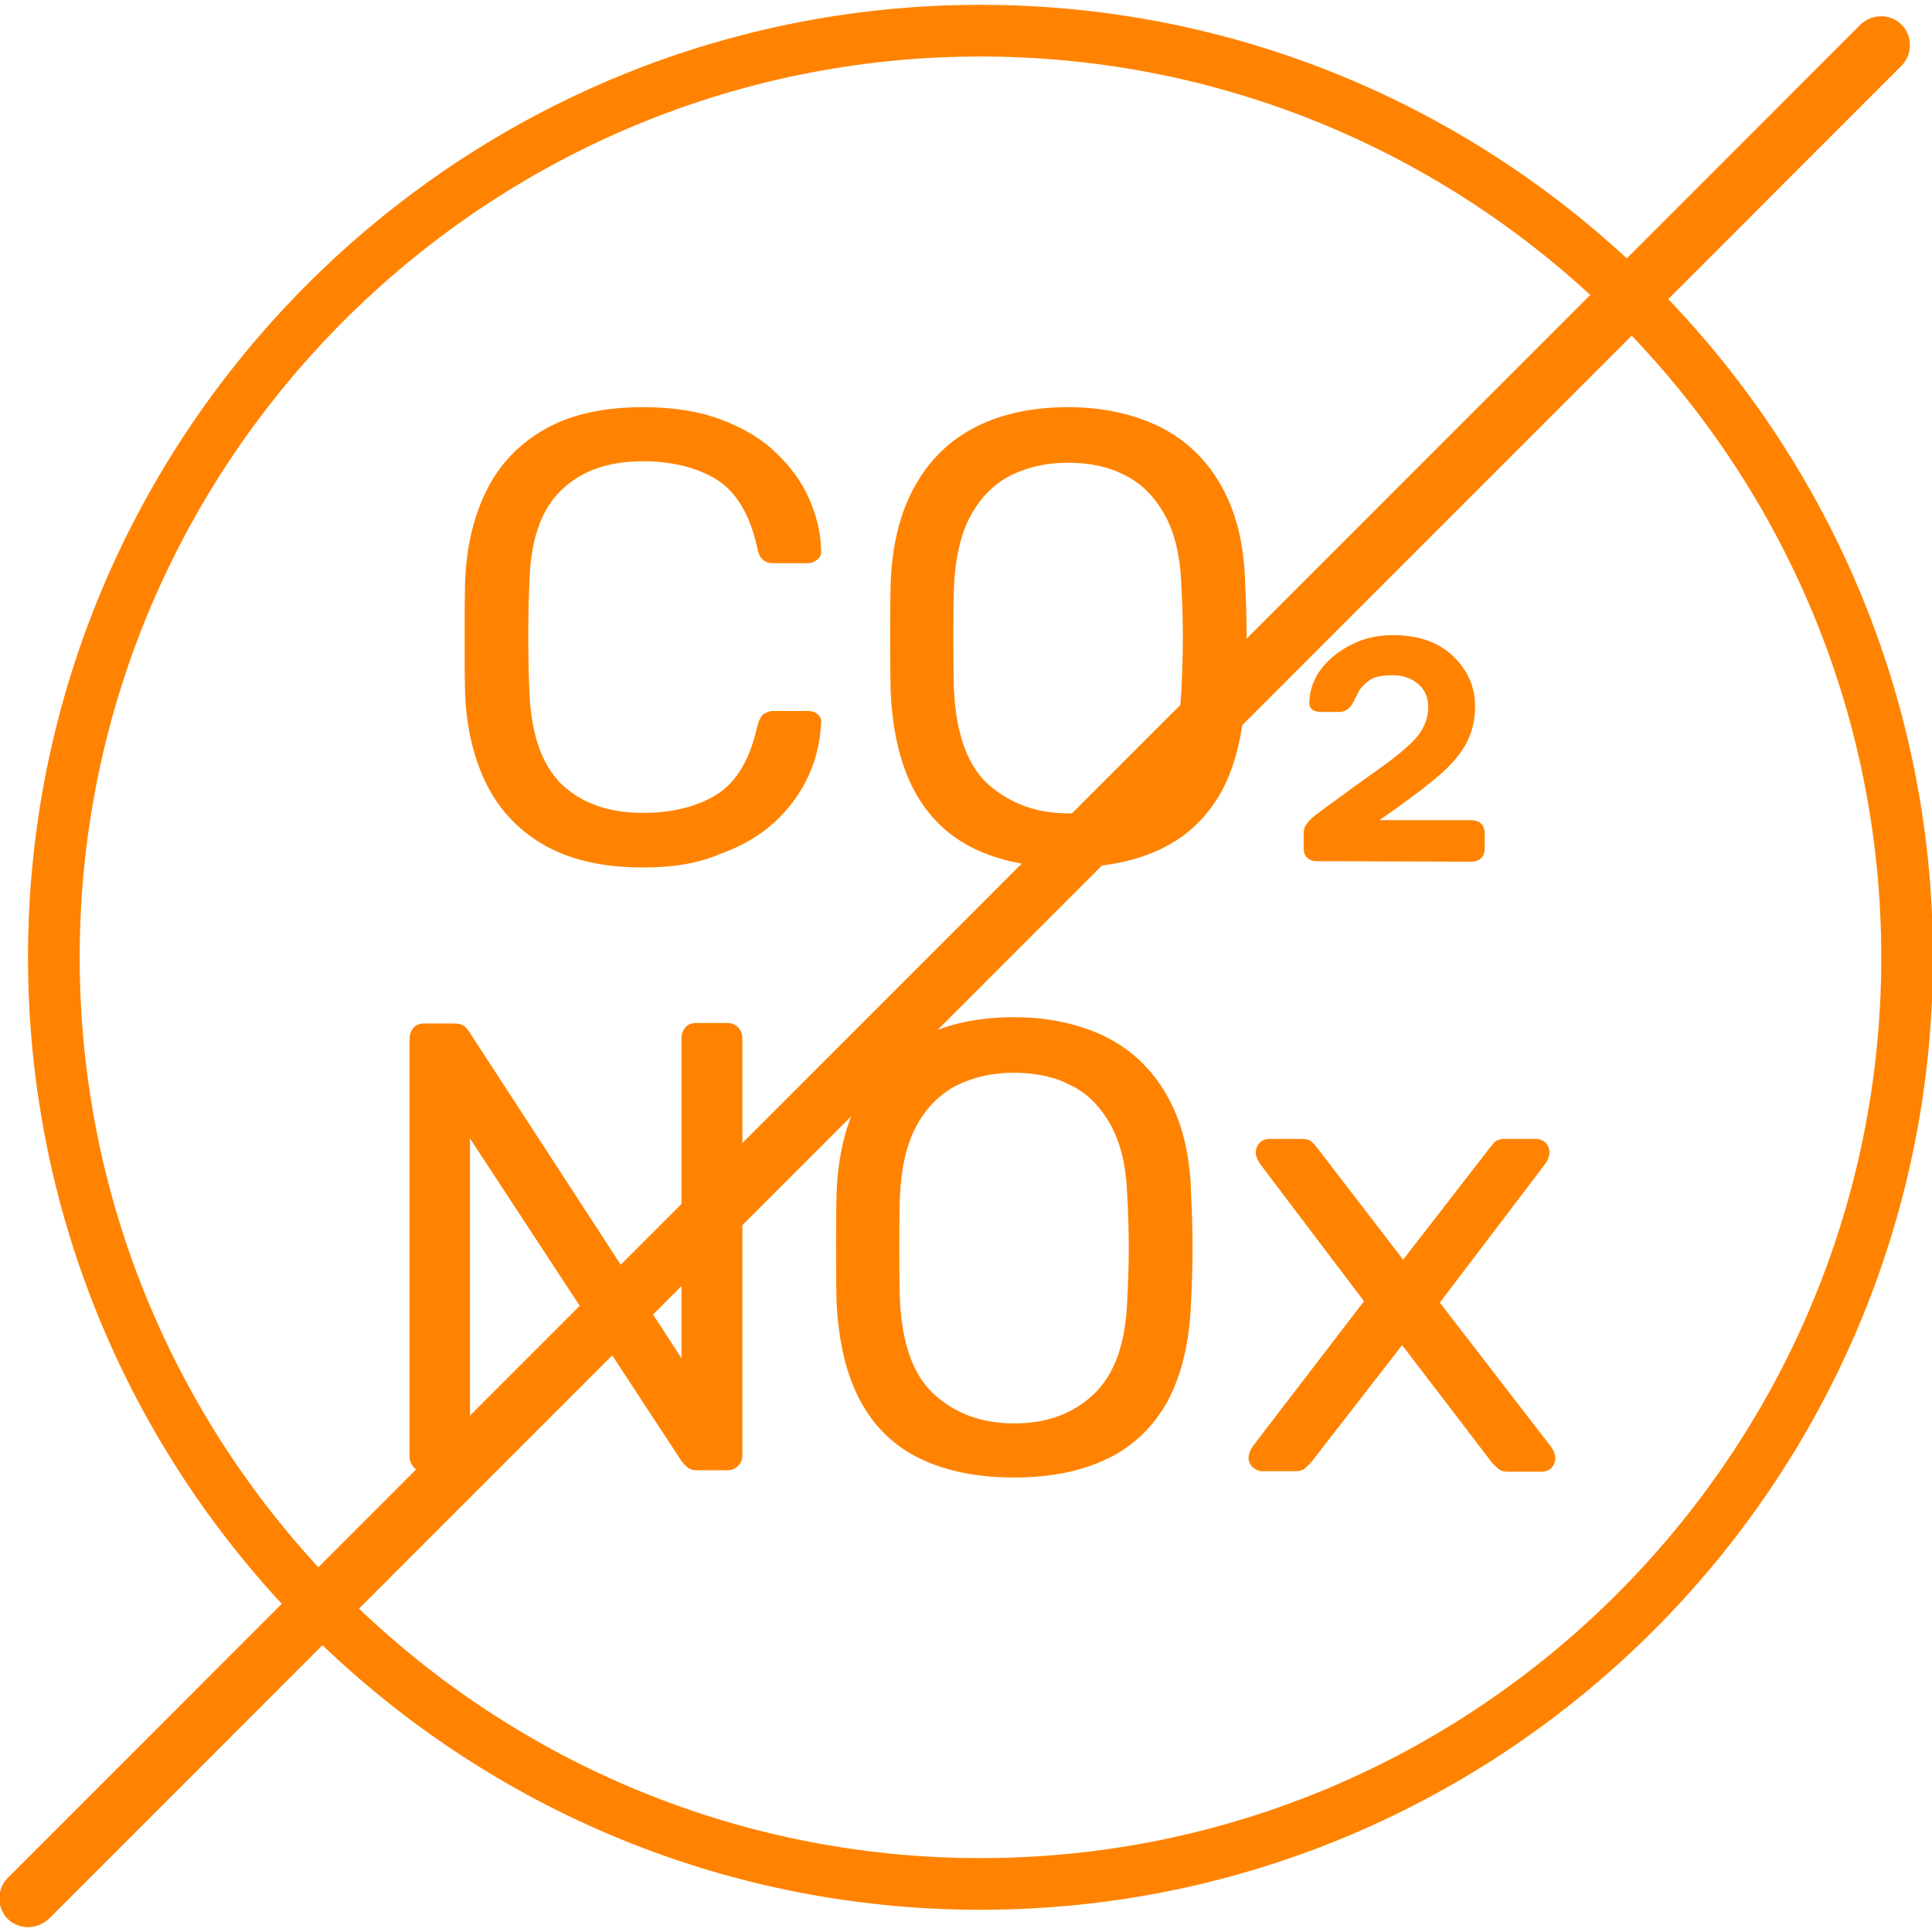 <?xml version="1.0" encoding="utf-8"?>
<!-- Generator: Adobe Illustrator 25.1.0, SVG Export Plug-In . SVG Version: 6.00 Build 0)  -->
<svg version="1.1" id="Livello_1" xmlns="http://www.w3.org/2000/svg" xmlns:xlink="http://www.w3.org/1999/xlink" x="0px" y="0px"
	 viewBox="0 0 400 400" style="enable-background:new 0 0 400 400;" xml:space="preserve">
<style type="text/css">
	.st0{fill:#FF8300;}
</style>
<g>
	<g>
		<g>
			<path class="st0" d="M133.1,179.6c-8.1,0-14.8-1.5-20.2-4.5c-5.3-3-9.4-7.2-12.1-12.6c-2.7-5.4-4.2-11.6-4.5-18.8
				c-0.1-3.6-0.1-7.5-0.1-11.6c0-4.2,0-8.1,0.1-11.9c0.3-7.2,1.8-13.4,4.5-18.8c2.7-5.4,6.8-9.6,12.1-12.6c5.3-3,12.1-4.5,20.2-4.5
				c6.1,0,11.4,0.8,16,2.5s8.4,3.9,11.4,6.8c3,2.8,5.4,6,6.9,9.4c1.6,3.5,2.5,7.1,2.6,10.8c0.1,0.8-0.1,1.5-0.7,2
				c-0.6,0.5-1.3,0.8-2,0.8H160c-0.8,0-1.5-0.2-2-0.7c-0.6-0.5-1-1.2-1.2-2.4c-1.5-6.9-4.3-11.6-8.4-14.2c-4.1-2.5-9.2-3.8-15.3-3.8
				c-7.2,0-12.8,2-16.9,6c-4.2,4-6.4,10.4-6.6,19.3c-0.3,7.2-0.3,14.6,0,22.2c0.3,8.8,2.5,15.2,6.6,19.3c4.2,4,9.8,6,16.9,6
				c6.1,0,11.2-1.3,15.3-3.8c4.1-2.6,6.9-7.3,8.4-14.2c0.3-1.1,0.7-1.9,1.2-2.4c0.6-0.4,1.3-0.7,2-0.7h7.3c0.8,0,1.5,0.2,2,0.7
				c0.6,0.5,0.8,1.1,0.7,1.9c-0.2,3.7-1,7.3-2.6,10.8s-3.9,6.7-6.9,9.5s-6.9,5.1-11.4,6.7C144.5,178.8,139.2,179.6,133.1,179.6z"/>
		</g>
		<g>
			<path class="st0" d="M221.2,179.6c-7.6,0-14.1-1.3-19.5-3.9c-5.4-2.6-9.5-6.6-12.4-12s-4.5-12.2-4.9-20.5
				c-0.1-3.9-0.1-7.6-0.1-11.2s0-7.3,0.1-11.2c0.3-8.1,2-14.9,5.1-20.3c3-5.4,7.3-9.5,12.7-12.2s11.7-4,19-4c7.1,0,13.4,1.4,18.8,4
				c5.4,2.7,9.7,6.7,12.8,12.2c3.1,5.4,4.8,12.2,5,20.3c0.2,3.9,0.3,7.6,0.3,11.2s-0.1,7.3-0.3,11.2c-0.3,8.2-1.9,15-4.8,20.5
				c-3,5.4-7.1,9.4-12.5,12C235.1,178.3,228.7,179.6,221.2,179.6z M221.2,168.4c6.7,0,12.2-2,16.5-6.1s6.6-10.6,6.9-19.7
				c0.2-4,0.3-7.5,0.3-10.6s-0.1-6.6-0.3-10.5c-0.2-6.1-1.3-11-3.4-14.8c-2.1-3.8-4.8-6.6-8.3-8.3c-3.4-1.8-7.4-2.6-11.8-2.6
				c-4.4,0-8.3,0.9-11.8,2.6c-3.5,1.8-6.2,4.5-8.3,8.3s-3.2,8.7-3.5,14.8c-0.1,3.9-0.1,7.4-0.1,10.5s0,6.7,0.1,10.6
				c0.4,9.1,2.7,15.7,7,19.7C209,166.3,214.5,168.4,221.2,168.4z"/>
		</g>
		<g>
			<path class="st0" d="M272.8,178.3c-2,0-2.9-1-2.9-2.9v-2.9c0-0.7,0.2-1.4,0.7-2c0.4-0.7,1.3-1.4,2.5-2.3c5.4-4,9.7-7.1,13.1-9.5
				c3.3-2.4,5.8-4.5,7.3-6.3c1.5-1.9,2.2-3.9,2.2-6.1c0-1.9-0.7-3.5-2.1-4.7s-3.2-1.8-5.3-1.8c-2.1,0-3.7,0.3-4.7,1
				s-1.7,1.4-2.2,2.2c-0.4,0.8-0.8,1.5-1,2c-0.5,1-1,1.6-1.5,1.9c-0.4,0.3-1,0.5-1.7,0.5h-3.7c-1.8,0-2.6-0.8-2.4-2.5
				c0.2-2.4,1-4.6,2.6-6.6s3.6-3.6,6.2-4.9s5.4-1.9,8.5-1.9c5.2,0,9.3,1.4,12.4,4.3c3,2.9,4.6,6.3,4.6,10.4c0,3.1-0.7,5.8-2.1,8.2
				s-3.6,4.8-6.5,7.1c-2.9,2.4-6.7,5.2-11.2,8.3h18.9c1.9,0,2.9,1,2.9,2.9v2.8c0,1.9-1,2.9-2.9,2.9L272.8,178.3L272.8,178.3z"/>
		</g>
	</g>
	<g>
		<g>
			<path class="st0" d="M203,395.4C94.3,395.4,5.8,306.9,5.8,198.2S94.3,1,203,1s197.2,88.5,197.2,197.2S311.7,395.4,203,395.4z
				 M203,11.7c-102.8,0-186.5,83.7-186.5,186.5S100.2,384.7,203,384.7S389.5,301,389.5,198.2S305.8,11.7,203,11.7z"/>
		</g>
	</g>
	<g>
		<g>
			<path class="st0" d="M87.8,304.6c-1,0-1.7-0.3-2.2-0.9s-0.8-1.3-0.8-2.2v-86.4c0-1,0.3-1.7,0.8-2.3s1.3-0.9,2.2-0.9h6.1
				c1.1,0,1.9,0.2,2.4,0.7s0.8,0.9,0.9,1.1l43.9,67.5V215c0-1,0.3-1.7,0.8-2.3s1.3-0.9,2.2-0.9h6.4c1,0,1.7,0.3,2.3,0.9
				c0.6,0.6,0.9,1.3,0.9,2.3v86.3c0,0.9-0.3,1.6-0.9,2.2c-0.6,0.6-1.3,0.9-2.2,0.9h-6.3c-1,0-1.7-0.3-2.2-0.8s-0.8-0.9-1-1.1
				l-43.8-66.8v65.6c0,0.9-0.3,1.6-0.9,2.2s-1.3,0.9-2.3,0.9h-6.3V304.6z"/>
		</g>
		<g>
			<path class="st0" d="M210,305.9c-7.6,0-14.1-1.3-19.5-3.9s-9.5-6.6-12.4-12s-4.5-12.2-4.9-20.5c-0.1-3.9-0.1-7.6-0.1-11.2
				s0-7.3,0.1-11.2c0.3-8.1,2-14.9,5.1-20.3c3-5.4,7.3-9.5,12.7-12.2s11.7-4,19-4c7.1,0,13.4,1.4,18.8,4c5.4,2.7,9.7,6.7,12.8,12.2
				c3.1,5.4,4.8,12.2,5,20.3c0.2,3.9,0.3,7.6,0.3,11.2c0,3.6-0.1,7.3-0.3,11.2c-0.3,8.2-1.9,15-4.8,20.5c-3,5.4-7.1,9.4-12.5,12
				C223.9,304.6,217.5,305.9,210,305.9z M210,294.7c6.7,0,12.2-2,16.5-6.1s6.6-10.6,6.9-19.7c0.2-4,0.3-7.5,0.3-10.6
				s-0.1-6.6-0.3-10.5c-0.2-6.1-1.3-11-3.4-14.8c-2.1-3.8-4.8-6.6-8.3-8.3c-3.4-1.8-7.4-2.6-11.8-2.6c-4.4,0-8.3,0.9-11.8,2.6
				c-3.5,1.8-6.2,4.5-8.3,8.3s-3.2,8.7-3.5,14.8c-0.1,3.9-0.1,7.4-0.1,10.5s0,6.7,0.1,10.6c0.4,9.1,2.7,15.7,7,19.7
				C197.8,292.7,203.3,294.7,210,294.7z"/>
		</g>
		<g>
			<path class="st0" d="M261.3,304.6c-0.7,0-1.3-0.3-1.9-0.8s-0.9-1.2-0.9-2c0-0.3,0.1-0.6,0.2-1s0.4-0.9,0.7-1.4l23-30L260.9,241
				c-0.3-0.5-0.6-1-0.7-1.3s-0.2-0.7-0.2-1.1c0-0.8,0.3-1.5,0.8-2s1.2-0.8,2-0.8h6.7c1,0,1.7,0.2,2.2,0.7s0.9,1,1.2,1.4l17.6,22.9
				l17.6-22.7c0.3-0.5,0.8-0.9,1.2-1.5c0.5-0.5,1.2-0.8,2.2-0.8h6.5c0.8,0,1.5,0.3,2,0.8s0.8,1.2,0.8,2c0,0.4-0.1,0.7-0.2,1.1
				c-0.1,0.4-0.4,0.8-0.7,1.3l-21.8,28.7l23,29.8c0.4,0.5,0.6,1,0.7,1.3c0.1,0.4,0.2,0.7,0.2,1.1c0,0.8-0.3,1.5-0.8,2
				s-1.2,0.8-2,0.8h-7c-0.9,0-1.6-0.2-2.1-0.7s-1-0.9-1.3-1.3l-18.5-24.2l-18.8,24.2c-0.3,0.4-0.8,0.8-1.2,1.2
				c-0.5,0.5-1.2,0.7-2.2,0.7H261.3z"/>
		</g>
	</g>
	<g>
		<path class="st0" d="M5.8,399c-1.5,0-3.1-0.6-4.2-1.7c-2.3-2.3-2.3-6.2,0-8.5L385.2,5.1c2.3-2.3,6.2-2.3,8.5,0s2.3,6.2,0,8.5
			L10.1,397.3C8.9,398.4,7.3,399,5.8,399z"/>
	</g>
</g>
</svg>
